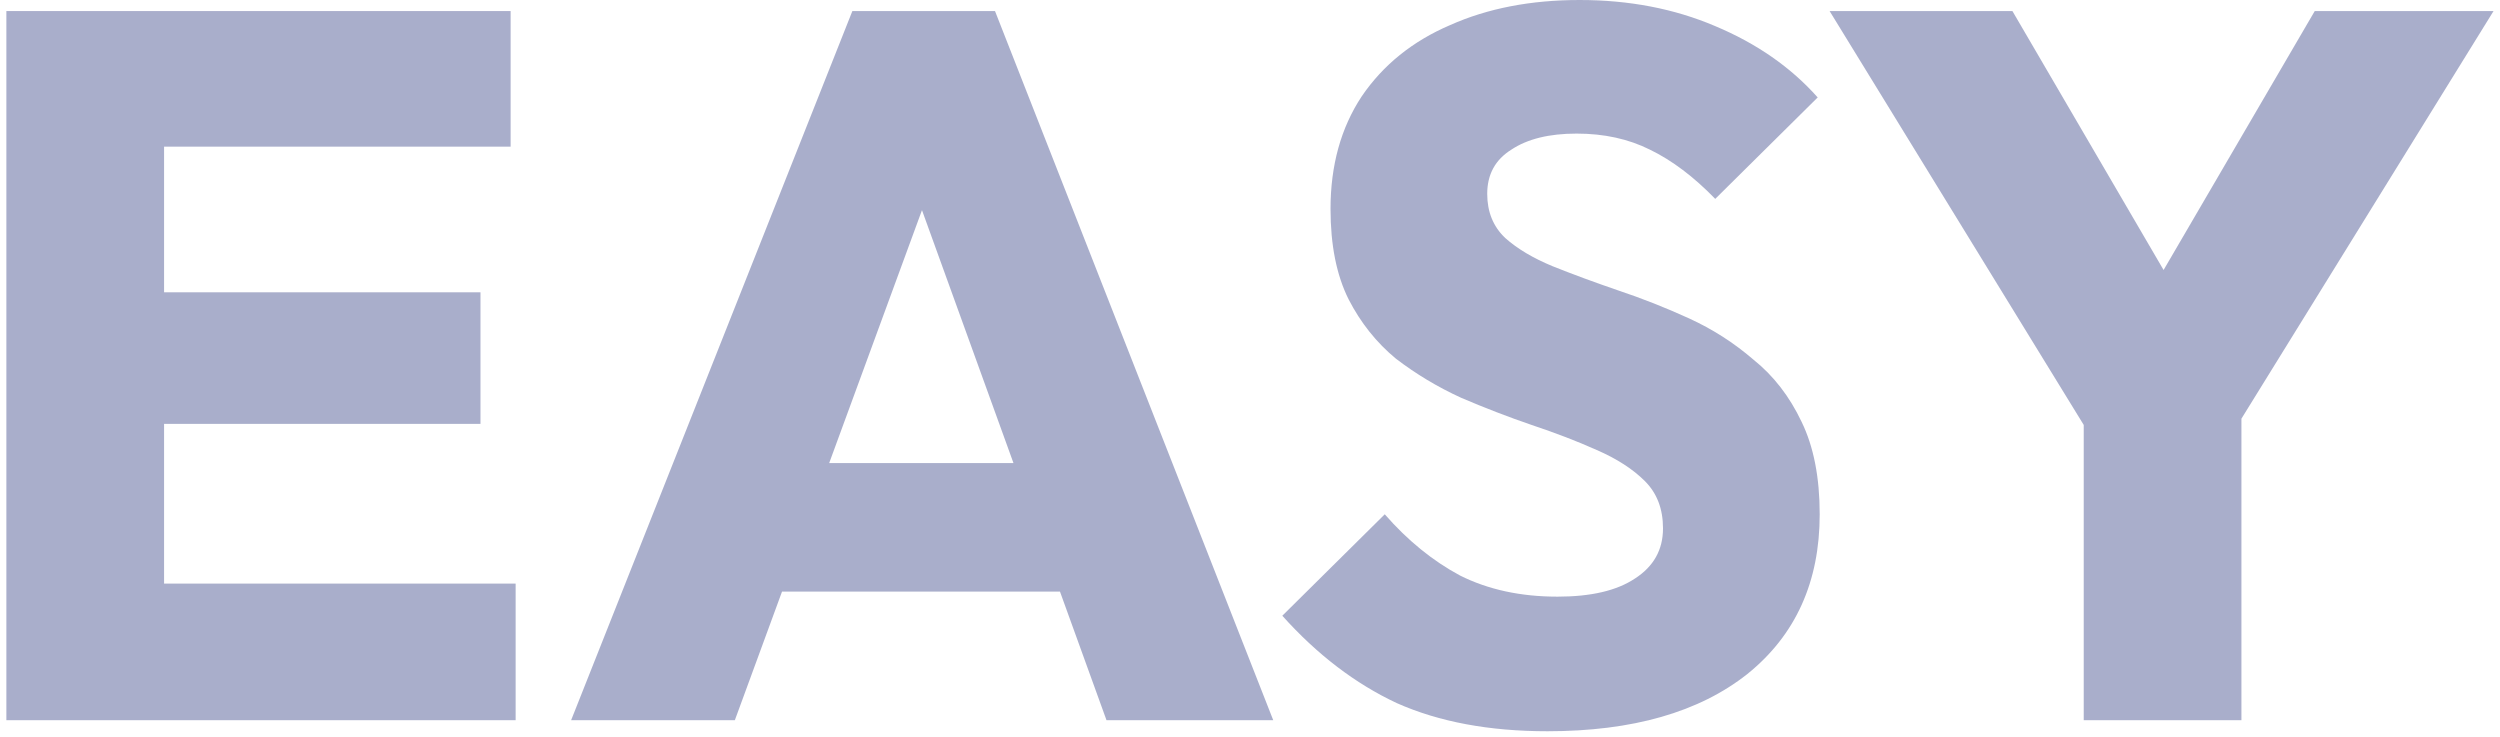 <svg width="224" height="66" viewBox="0 0 224 66" fill="none" xmlns="http://www.w3.org/2000/svg">
<g style="mix-blend-mode:multiply" opacity="0.4">
<path d="M0.571 64.53V0.99H14.701V64.53H0.571ZM11.371 64.53V52.29H46.201V64.53H11.371ZM11.371 37.98V26.19H43.051V37.98H11.371ZM11.371 13.14V0.99H45.751V13.14H11.371Z" fill="#29357D"/>
<path d="M51.172 64.53L76.372 0.99H89.152L114.082 64.53H99.142L80.062 11.79H85.192L65.842 64.53H51.172ZM65.482 53.01V41.49H100.132V53.01H65.482Z" fill="#29357D"/>
<path d="M138.655 65.52C133.435 65.52 128.935 64.68 125.155 63C121.435 61.26 118.015 58.65 114.895 55.17L124.075 46.08C126.115 48.42 128.365 50.25 130.825 51.57C133.345 52.83 136.255 53.46 139.555 53.46C142.555 53.46 144.865 52.92 146.485 51.84C148.165 50.76 149.005 49.26 149.005 47.34C149.005 45.6 148.465 44.19 147.385 43.11C146.305 42.03 144.865 41.1 143.065 40.32C141.325 39.54 139.375 38.79 137.215 38.07C135.115 37.35 133.015 36.54 130.915 35.64C128.815 34.68 126.865 33.51 125.065 32.13C123.325 30.69 121.915 28.92 120.835 26.82C119.755 24.66 119.215 21.96 119.215 18.72C119.215 14.82 120.145 11.46 122.005 8.64C123.925 5.82 126.565 3.69 129.925 2.25C133.285 0.75 137.155 0 141.535 0C145.975 0 150.025 0.78 153.685 2.34C157.405 3.9 160.465 6.03 162.865 8.73L153.685 17.82C151.765 15.84 149.815 14.37 147.835 13.41C145.915 12.45 143.725 11.97 141.265 11.97C138.805 11.97 136.855 12.45 135.415 13.41C133.975 14.31 133.255 15.63 133.255 17.37C133.255 18.99 133.795 20.31 134.875 21.33C135.955 22.29 137.365 23.13 139.105 23.85C140.905 24.57 142.855 25.29 144.955 26.01C147.115 26.73 149.245 27.57 151.345 28.53C153.445 29.49 155.365 30.72 157.105 32.22C158.905 33.66 160.345 35.52 161.425 37.8C162.505 40.02 163.045 42.78 163.045 46.08C163.045 52.14 160.885 56.91 156.565 60.39C152.245 63.81 146.275 65.52 138.655 65.52Z" fill="#29357D"/>
<path d="M188.412 40.86L163.932 0.99H180.312L199.122 33.21H188.592L207.402 0.99H223.422L198.762 40.86H188.412ZM186.702 64.53V34.38H200.832V64.53H186.702Z" fill="#29357D"/>
</g>
</svg>
